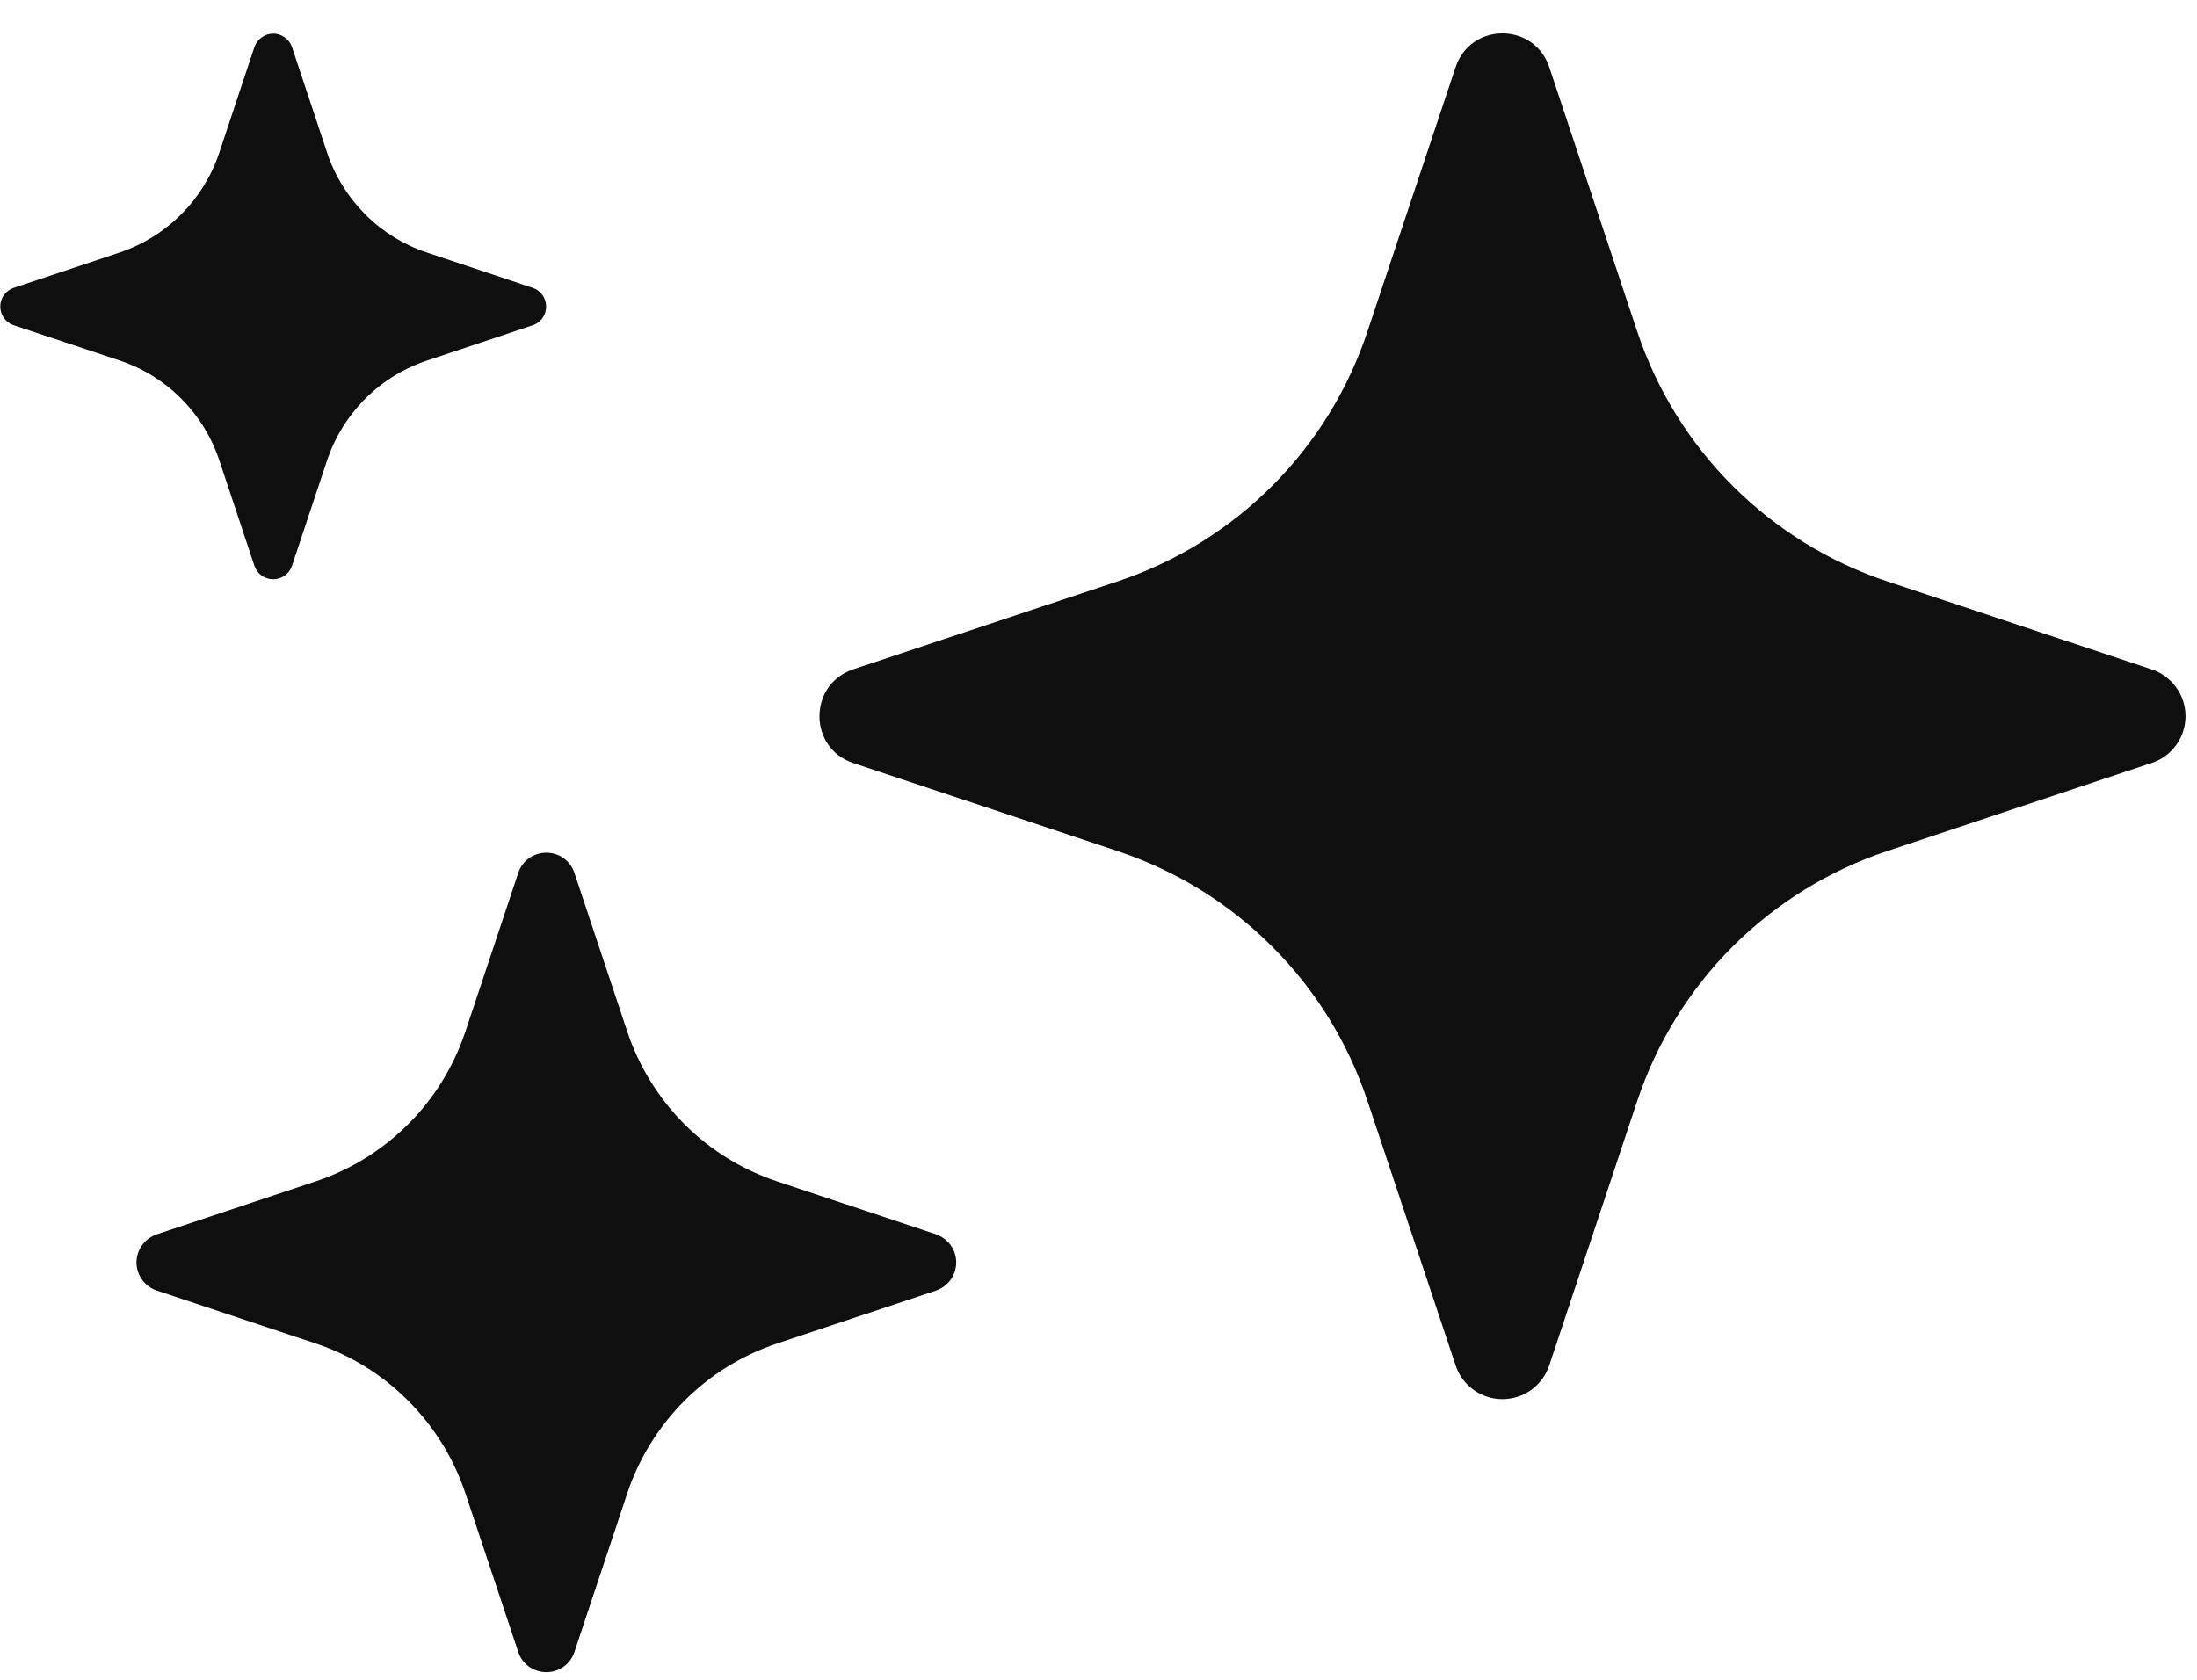 <svg width="17" height="13" viewBox="0 0 17 13" fill="none" xmlns="http://www.w3.org/2000/svg">
<path d="M6.602 5.905C6.254 5.789 6.254 5.297 6.602 5.18L8.649 4.499C9.099 4.349 9.508 4.096 9.844 3.76C10.179 3.425 10.431 3.016 10.581 2.566L11.263 0.52C11.379 0.171 11.872 0.171 11.988 0.52L12.669 2.567C12.819 3.017 13.072 3.426 13.408 3.761C13.743 4.096 14.152 4.349 14.602 4.499L16.648 5.18C16.725 5.205 16.791 5.254 16.838 5.319C16.886 5.384 16.911 5.462 16.911 5.543C16.911 5.623 16.886 5.702 16.838 5.767C16.791 5.832 16.725 5.88 16.648 5.905L14.601 6.587C14.152 6.737 13.743 6.99 13.407 7.325C13.072 7.66 12.819 8.069 12.669 8.519L11.988 10.566C11.963 10.642 11.914 10.709 11.849 10.756C11.784 10.803 11.706 10.828 11.625 10.828C11.545 10.828 11.467 10.803 11.402 10.756C11.336 10.709 11.288 10.642 11.263 10.566L10.581 8.519C10.431 8.069 10.179 7.66 9.843 7.325C9.508 6.99 9.099 6.737 8.649 6.587L6.602 5.905ZM1.214 9.988C1.168 9.973 1.128 9.943 1.1 9.904C1.072 9.865 1.056 9.818 1.056 9.77C1.056 9.722 1.072 9.675 1.1 9.636C1.128 9.597 1.168 9.568 1.214 9.552L2.442 9.143C2.989 8.961 3.418 8.532 3.601 7.984L4.01 6.756C4.025 6.71 4.054 6.67 4.093 6.642C4.132 6.614 4.179 6.599 4.228 6.599C4.276 6.599 4.323 6.614 4.362 6.642C4.401 6.67 4.43 6.71 4.445 6.756L4.854 7.984C4.944 8.254 5.096 8.499 5.297 8.701C5.498 8.902 5.744 9.053 6.014 9.143L7.242 9.552C7.287 9.568 7.327 9.597 7.356 9.636C7.384 9.675 7.399 9.722 7.399 9.77C7.399 9.818 7.384 9.865 7.356 9.904C7.327 9.943 7.287 9.973 7.242 9.988L6.014 10.397C5.744 10.487 5.498 10.638 5.297 10.84C5.096 11.041 4.944 11.286 4.854 11.556L4.445 12.784C4.43 12.83 4.401 12.87 4.362 12.898C4.323 12.926 4.276 12.941 4.228 12.941C4.179 12.941 4.132 12.926 4.093 12.898C4.054 12.87 4.025 12.83 4.01 12.784L3.601 11.556C3.511 11.286 3.359 11.041 3.158 10.84C2.957 10.638 2.712 10.487 2.442 10.397L1.214 9.988ZM0.105 2.517C0.075 2.507 0.049 2.487 0.03 2.461C0.012 2.435 0.002 2.404 0.002 2.372C0.002 2.341 0.012 2.309 0.03 2.284C0.049 2.258 0.075 2.238 0.105 2.228L0.923 1.955C1.289 1.833 1.575 1.547 1.697 1.181L1.969 0.363C1.98 0.333 1.999 0.307 2.025 0.289C2.051 0.27 2.082 0.26 2.114 0.26C2.146 0.26 2.177 0.27 2.203 0.289C2.229 0.307 2.248 0.333 2.259 0.363L2.531 1.181C2.591 1.362 2.693 1.525 2.827 1.66C2.961 1.794 3.125 1.895 3.305 1.955L4.123 2.228C4.153 2.238 4.179 2.258 4.198 2.284C4.216 2.309 4.226 2.341 4.226 2.372C4.226 2.404 4.216 2.435 4.198 2.461C4.179 2.487 4.153 2.507 4.123 2.517L3.305 2.79C3.125 2.85 2.961 2.951 2.827 3.085C2.693 3.219 2.591 3.383 2.531 3.563L2.259 4.38C2.248 4.41 2.229 4.437 2.203 4.455C2.177 4.473 2.146 4.483 2.114 4.483C2.082 4.483 2.051 4.473 2.025 4.455C1.999 4.437 1.98 4.41 1.969 4.38L1.697 3.562C1.575 3.197 1.289 2.91 0.923 2.789L0.106 2.517L0.105 2.517Z" fill="#0F0F0F"/>
</svg>
